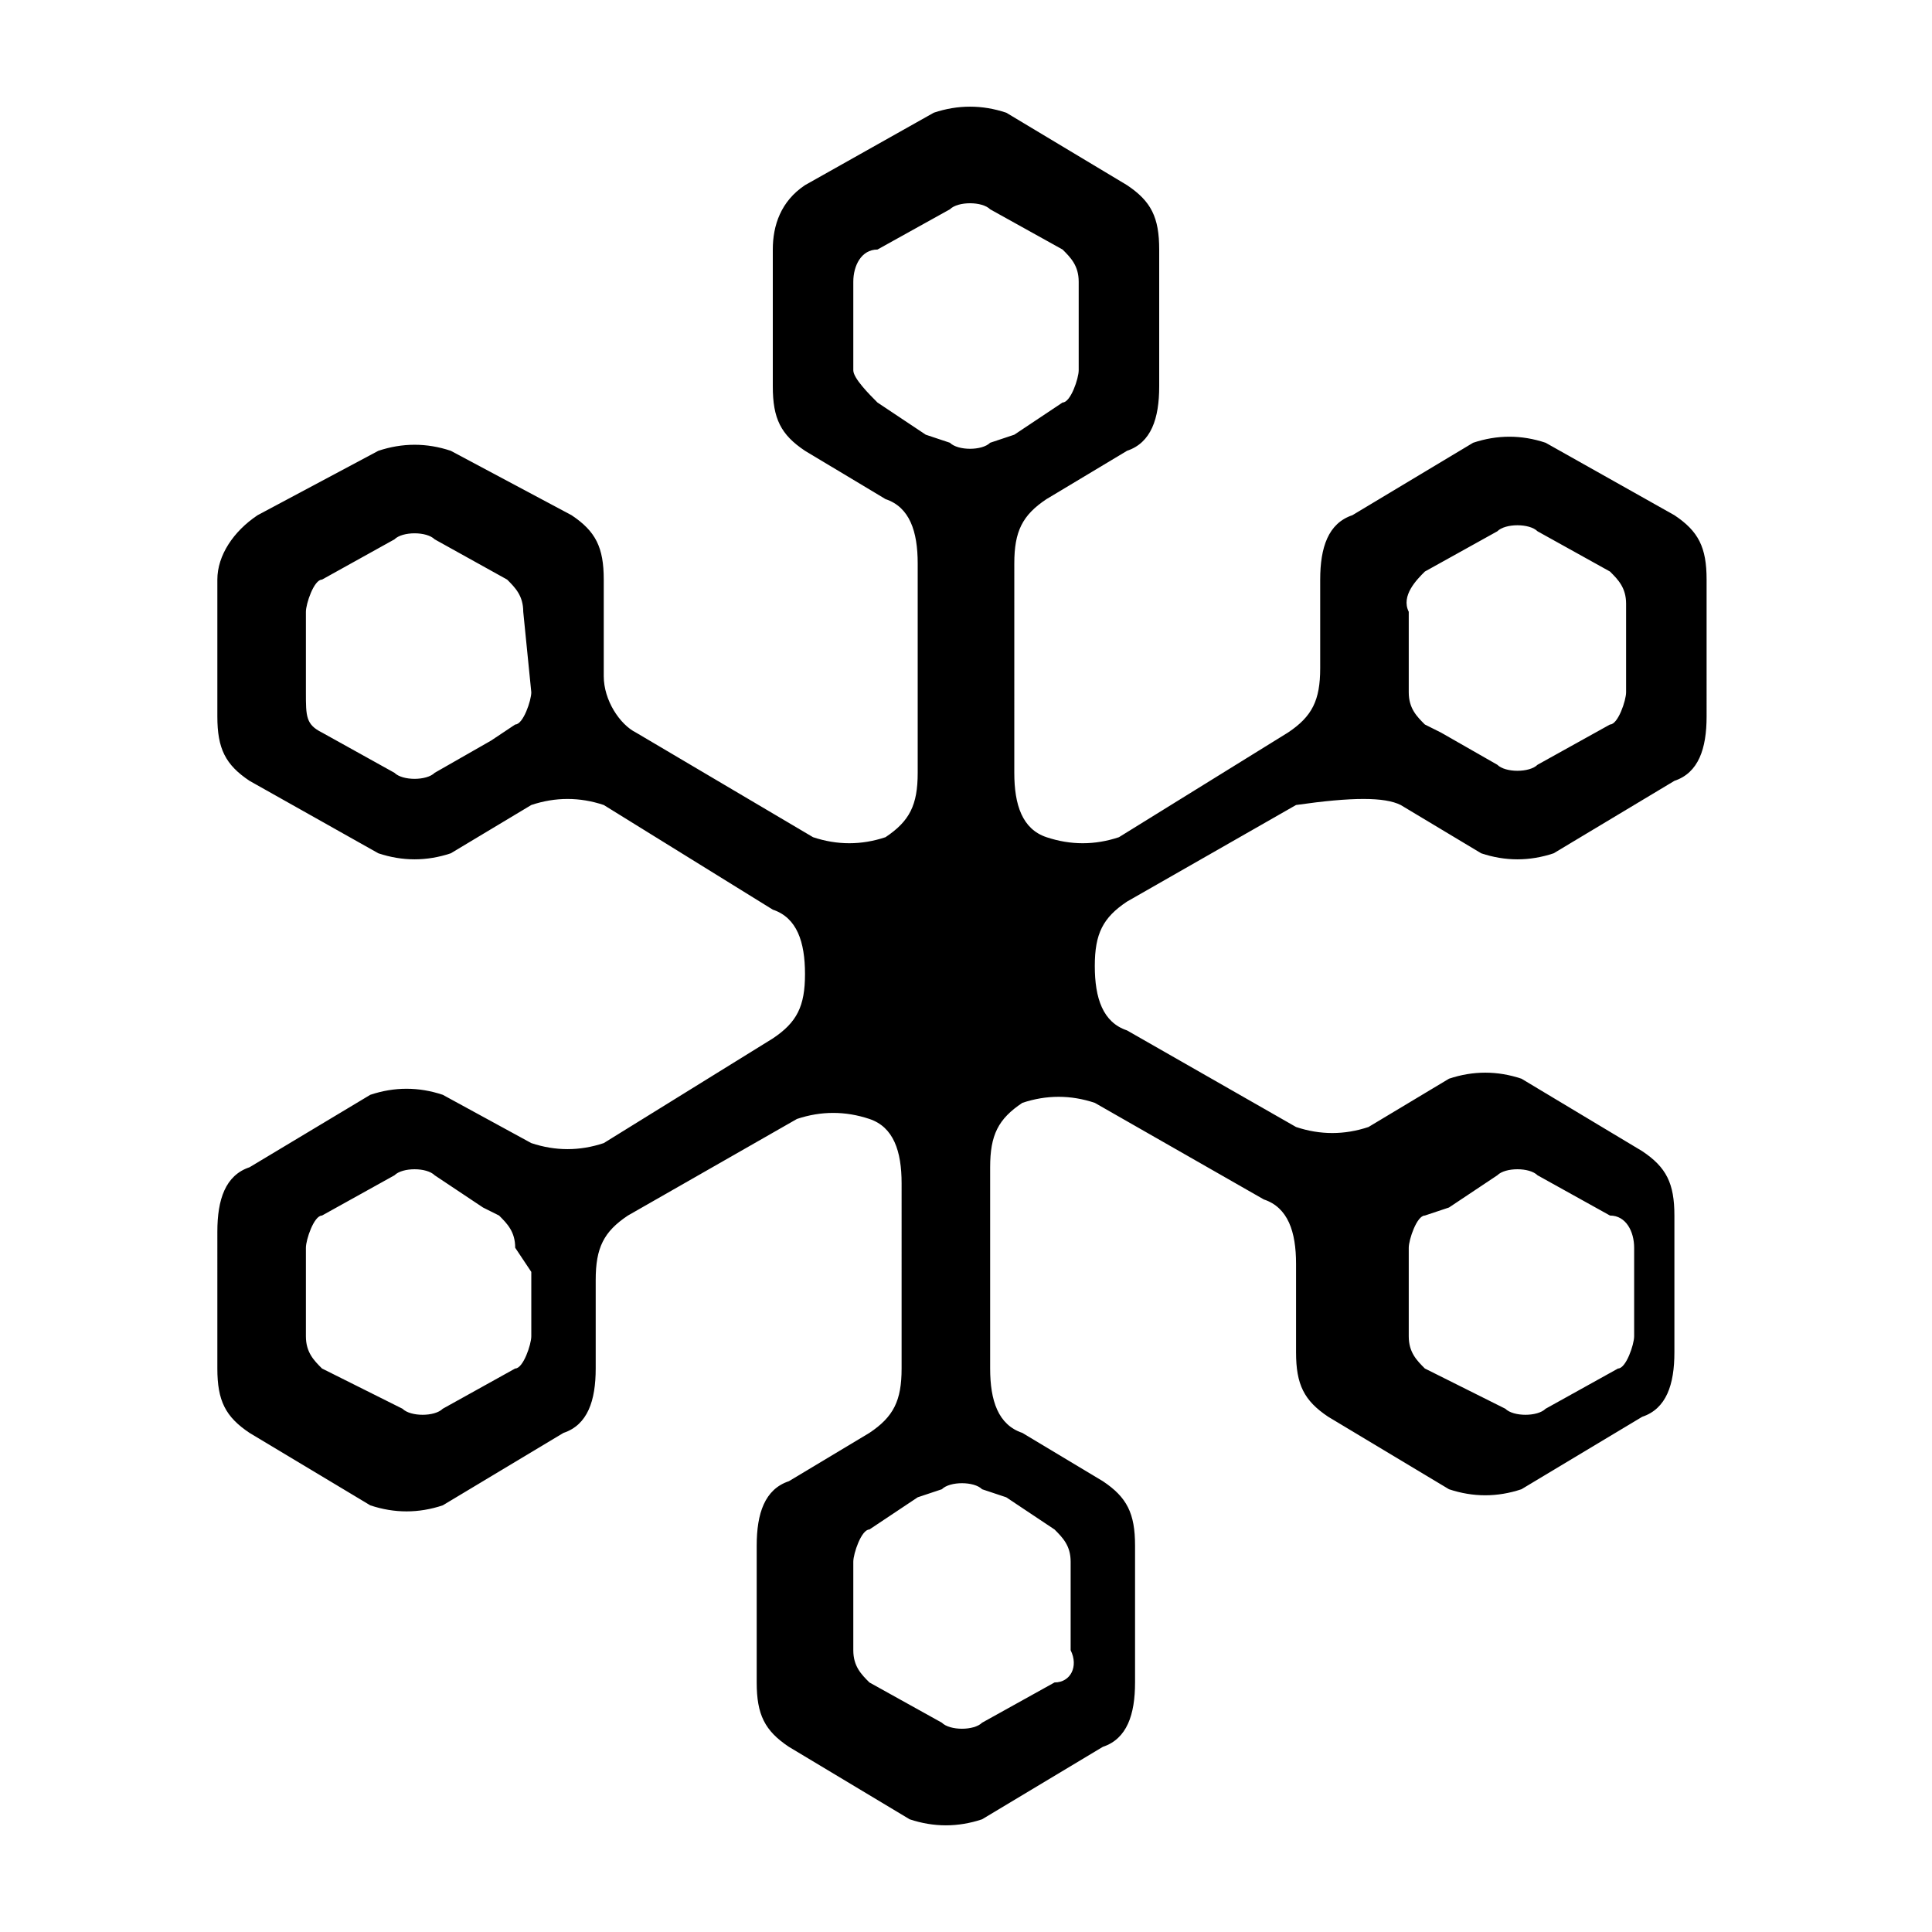 <svg style="width:24px;height:24px" height="24" width="24" viewBox="0 0 24 24" xmlns="http://www.w3.org/2000/svg"><path d="M17.4 10l1 .6c.3.1.6.1.9 0l1.5-.9c.3-.1.4-.4.4-.8V7.2c0-.4-.1-.6-.4-.8l-1.6-.9c-.3-.1-.6-.1-.9 0l-1.5.9c-.3.1-.4.4-.4.8v1.1c0 .4-.1.6-.4.8l-2.1 1.3c-.3.1-.6.1-.9 0-.3-.1-.4-.4-.4-.8V7c0-.4.1-.6.4-.8l1-.6c.3-.1.4-.4.4-.8V3.1c0-.4-.1-.6-.4-.8l-1.5-.9c-.3-.1-.6-.1-.9 0l-1.6.9c-.3.2-.4.5-.4.8v1.7c0 .4.1.6.4.8l1 .6c.3.1.4.4.4.8v2.6c0 .4-.1.6-.4.8-.3.1-.6.1-.9 0L7.9 9.1c-.2-.1-.4-.4-.4-.7V7.2c0-.4-.1-.6-.4-.8l-1.5-.8c-.3-.1-.6-.1-.9 0l-1.5.8c-.3.2-.5.5-.5.8v1.7c0 .4.1.6.4.8l1.6.9c.3.1.6.1.9 0l1-.6c.3-.1.6-.1.9 0l2.1 1.3c.3.1.4.4.4.8s-.1.6-.4.8l-2.1 1.3c-.3.1-.6.1-.9 0l-1.1-.6c-.3-.1-.6-.1-.9 0l-1.5.9c-.3.1-.4.4-.4.8V17c0 .4.1.6.4.8l1.5.9c.3.1.6.1.9 0l1.5-.9c.3-.1.4-.4.4-.8v-1.1c0-.4.1-.6.4-.8l2.1-1.2c.3-.1.6-.1.9 0 .3.1.4.4.4.8V17c0 .4-.1.6-.4.8l-1 .6c-.3.1-.4.4-.4.8v1.7c0 .4.1.6.4.8l1.5.9c.3.1.6.1.9 0l1.5-.9c.3-.1.4-.4.4-.8v-1.7c0-.4-.1-.6-.4-.8l-1-.6c-.3-.1-.4-.4-.4-.8v-2.5c0-.4.1-.6.4-.8.3-.1.6-.1.9 0l2.1 1.2c.3.1.4.4.4.8v1.1c0 .4.1.6.4.8l1.5.9c.3.1.6.1.9 0l1.5-.9c.3-.1.4-.4.4-.8v-1.7c0-.4-.1-.6-.4-.8l-1.5-.9c-.3-.1-.6-.1-.9 0l-1 .6c-.3.1-.6.1-.9 0L14 12.8c-.3-.1-.4-.4-.4-.8s.1-.6.4-.8l2.1-1.2c.7-.1 1.1-.1 1.3 0zM6.6 8.6c0 .1-.1.4-.2.4l-.3.2-.7.4c-.1.1-.4.1-.5 0L4 9.1c-.2-.1-.2-.2-.2-.5v-1c0-.1.1-.4.2-.4l.9-.5c.1-.1.4-.1.5 0l.9.5c.1.1.2.2.2.4l.1 1zm13.7 6.9v1.1c0 .1-.1.4-.2.4l-.9.5c-.1.1-.4.1-.5 0l-1-.5c-.1-.1-.2-.2-.2-.4v-1.1c0-.1.1-.4.2-.4l.3-.1.6-.4c.1-.1.4-.1.5 0l.9.5c.2 0 .3.2.3.4zm-2.6-8.4l.9-.5c.1-.1.4-.1.5 0l.9.5c.1.1.2.2.2.4v1.1c0 .1-.1.4-.2.4l-.9.5c-.1.1-.4.1-.5 0l-.7-.4-.2-.1c-.1-.1-.2-.2-.2-.4v-1c-.1-.2.1-.4.2-.5zm-6.8-4l.9-.5c.1-.1.4-.1.5 0l.9.5c.1.1.2.2.2.4v1.1c0 .1-.1.4-.2.4l-.6.4-.3.1c-.1.1-.4.1-.5 0l-.3-.1-.6-.4c-.1-.1-.3-.3-.3-.4V3.5c0-.2.1-.4.3-.4zM6.6 15.8v.8c0 .1-.1.4-.2.4l-.9.5c-.1.1-.4.1-.5 0L4 17c-.1-.1-.2-.2-.2-.4v-1.1c0-.1.1-.4.2-.4l.9-.5c.1-.1.4-.1.5 0l.6.4.2.1c.1.1.2.2.2.4l.2.3zm6.5 5.1l-.9.5c-.1.1-.4.1-.5 0l-.9-.5c-.1-.1-.2-.2-.2-.4v-1.1c0-.1.1-.4.2-.4l.6-.4.3-.1c.1-.1.4-.1.5 0l.3.1.6.4c.1.1.2.2.2.4v1.1c.1.2 0 .4-.2.4z"/></svg>